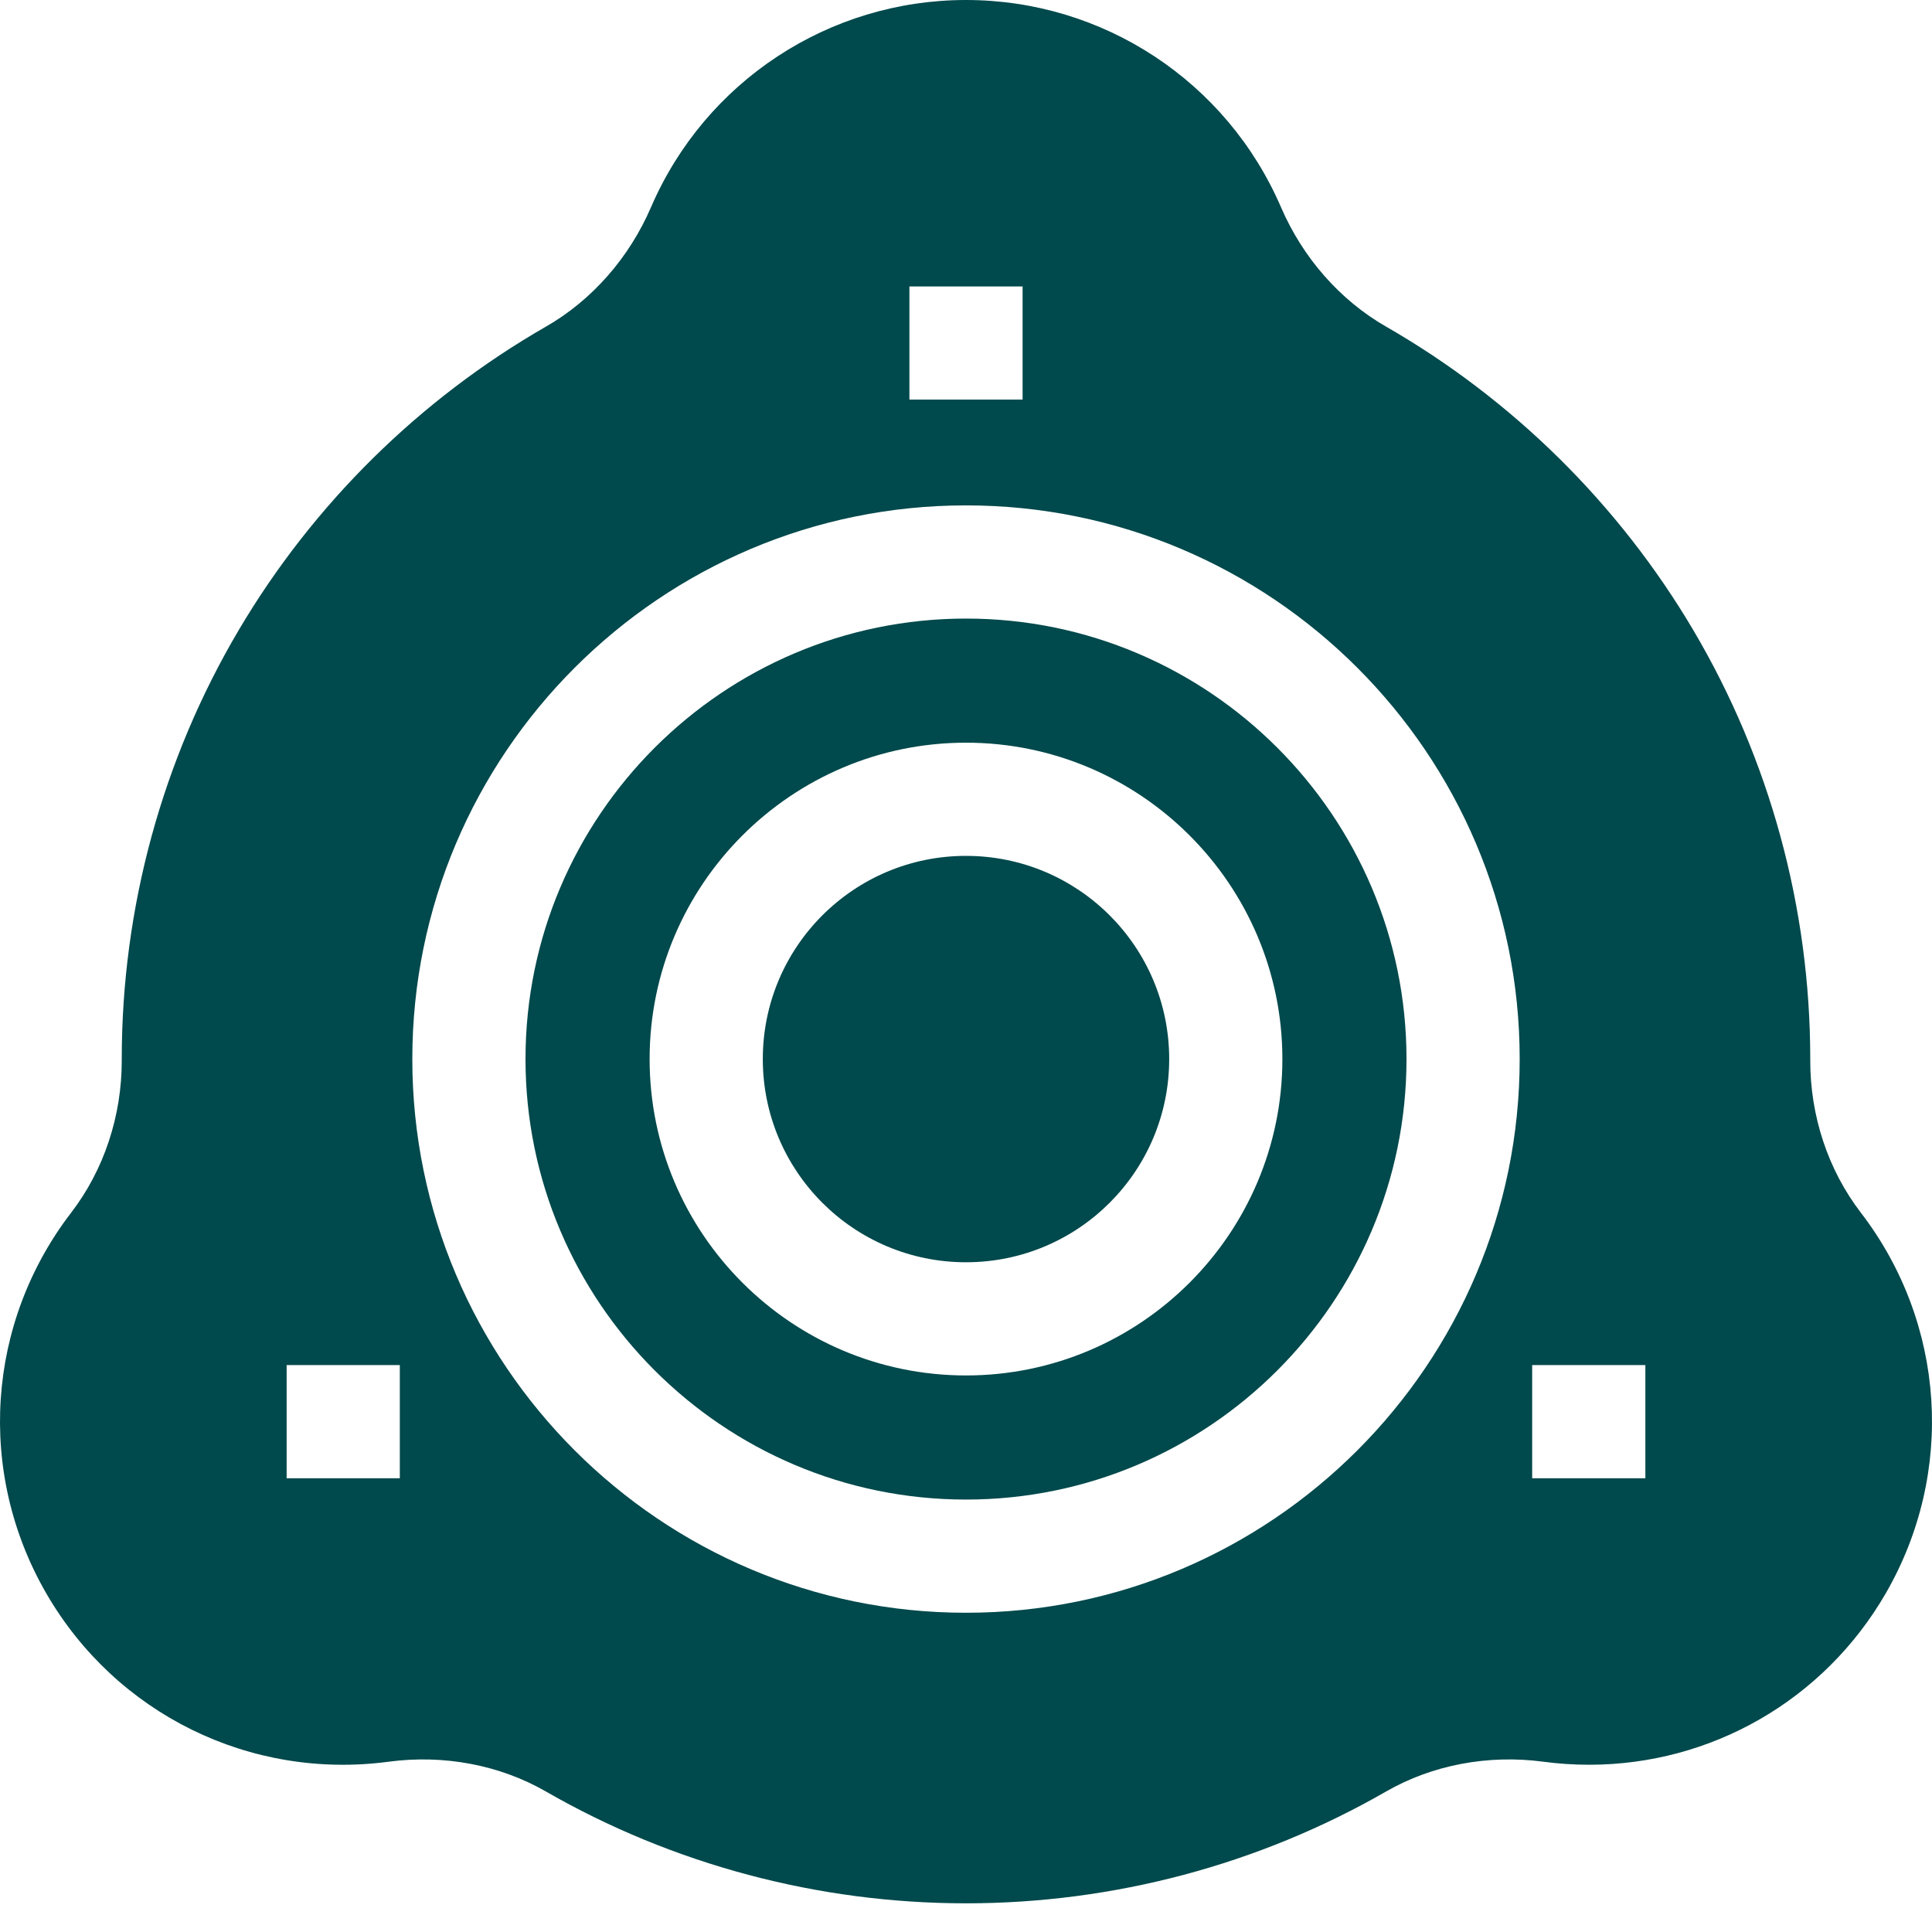 <svg width="58" height="58" viewBox="0 0 58 58" fill="none" xmlns="http://www.w3.org/2000/svg">
<path d="M29 37.894C32.369 37.894 35.1 35.163 35.1 31.794C35.1 28.425 32.369 25.694 29 25.694C25.631 25.694 22.9 28.425 22.9 31.794C22.9 35.163 25.631 37.894 29 37.894Z" fill="#00494C"/>
<path d="M55.863 36.404C54.881 35.126 54.342 33.503 54.345 31.831V31.794C54.345 27.252 53.129 22.796 50.828 18.907C48.596 15.134 45.406 11.985 41.605 9.802C40.231 9.013 39.112 7.741 38.456 6.22C36.826 2.442 33.114 0 29 0C24.886 0 21.174 2.442 19.544 6.22C18.888 7.741 17.77 9.013 16.395 9.802C12.594 11.985 9.404 15.134 7.172 18.907C4.871 22.796 3.655 27.252 3.655 31.794V31.834C3.658 33.503 3.119 35.126 2.137 36.404C-0.41 39.722 -0.705 44.206 1.386 47.829C3.48 51.455 7.515 53.441 11.667 52.888C13.325 52.667 15.001 52.984 16.387 53.781C20.208 55.978 24.57 57.139 29 57.139C33.431 57.139 37.792 55.978 41.613 53.781C42.999 52.984 44.676 52.667 46.333 52.888C46.79 52.949 47.25 52.979 47.711 52.979C51.357 52.979 54.753 51.052 56.614 47.829C58.705 44.206 58.41 39.722 55.863 36.404ZM27.301 8.599H30.699V11.996H27.301V8.599ZM12.003 44.379H8.605V40.981H12.003V44.379ZM29 48.416C19.835 48.416 12.378 40.959 12.378 31.794C12.378 22.628 19.835 15.172 29 15.172C38.165 15.172 45.622 22.628 45.622 31.794C45.622 40.959 38.165 48.416 29 48.416ZM49.395 44.379H45.997V40.981H49.395V44.379Z" fill="#00494C"/>
<path d="M29 18.57C21.708 18.57 15.776 24.502 15.776 31.794C15.776 39.086 21.708 45.018 29 45.018C36.292 45.018 42.224 39.086 42.224 31.794C42.224 24.502 36.292 18.57 29 18.57ZM29 41.292C23.763 41.292 19.502 37.031 19.502 31.794C19.502 26.557 23.763 22.296 29 22.296C34.237 22.296 38.498 26.557 38.498 31.794C38.498 37.031 34.237 41.292 29 41.292Z" fill="#00494C"/>
</svg>
